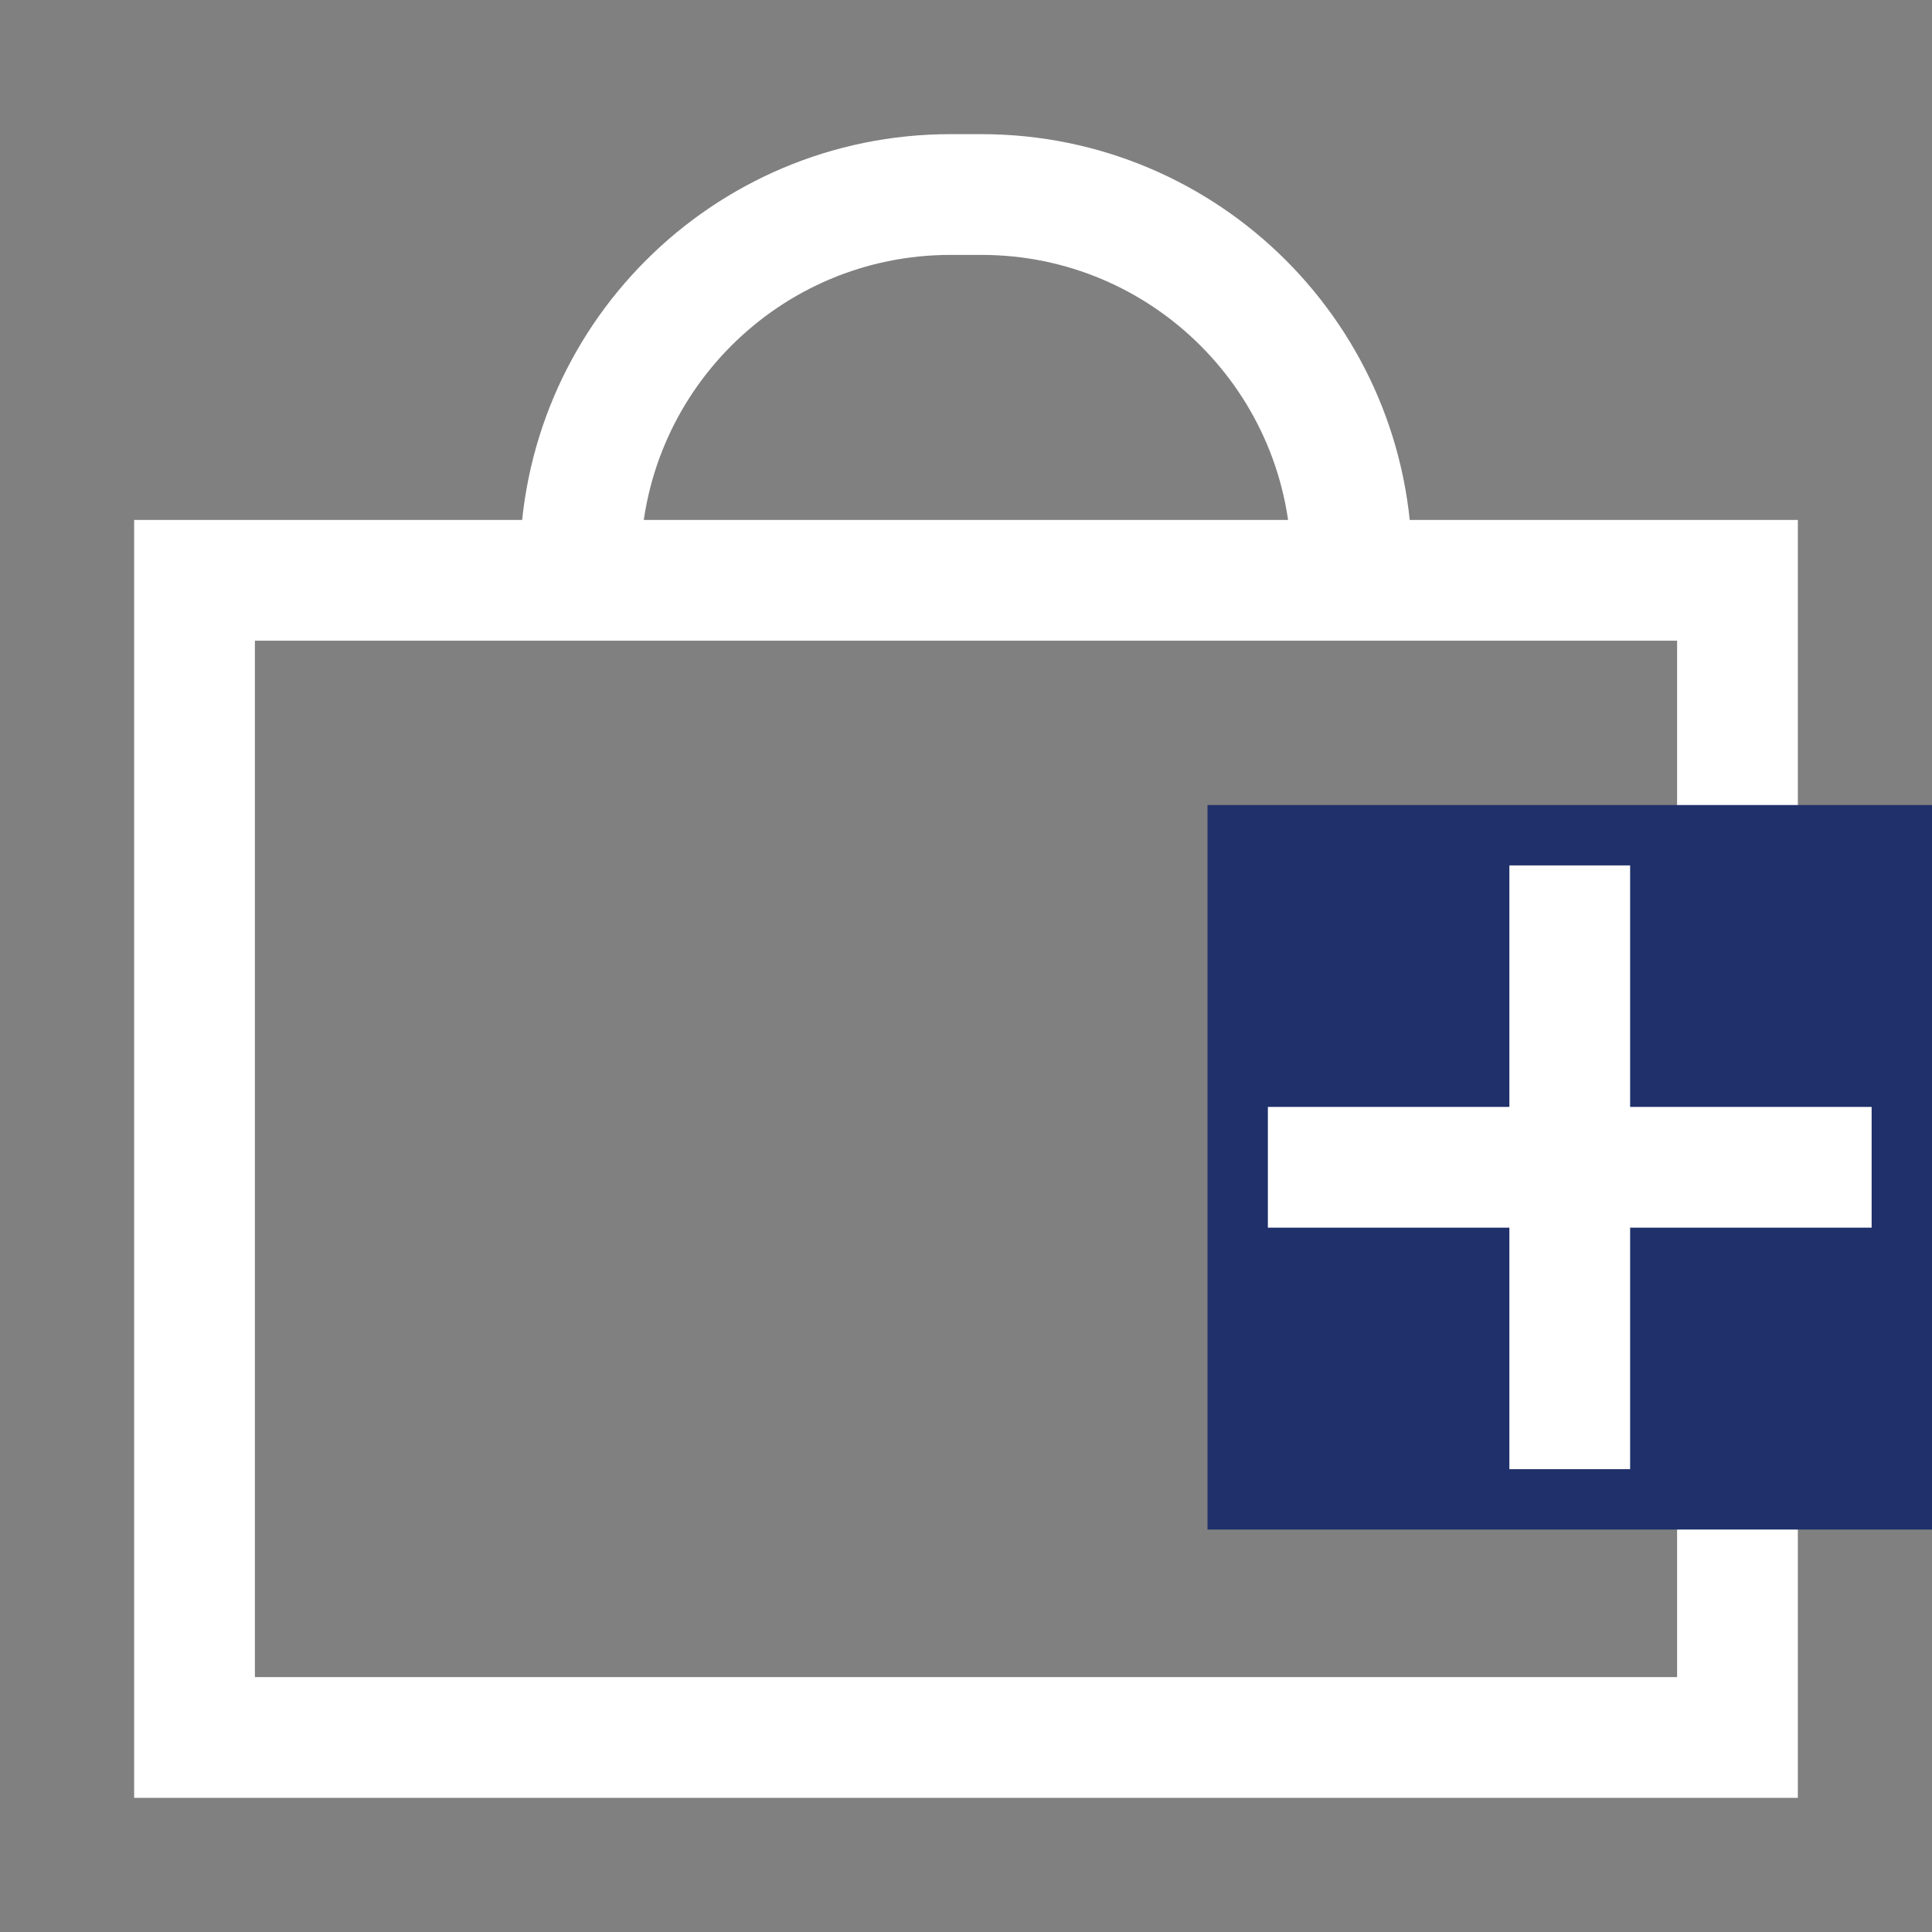 <svg width="16" height="16" viewBox="0 0 16 16" fill="none" xmlns="http://www.w3.org/2000/svg">
<rect x="0" y="0" width="16" height="16" fill="#808080" stroke="none"/>
<path d="M1.611 4.806H14.389V14.389H1.611V4.806Z" stroke="white"/>
<path d="M11.194 4.806V4.678C11.194 2.984 9.821 1.611 8.128 1.611H7.872C6.178 1.611 4.805 2.984 4.805 4.678V4.806" stroke="white"/>
<rect width="6" height="6" transform="translate(10 6.667)" fill="#1F306A"/>
<path d="M13 7.667V11.667M15 9.667H11" stroke="white" stroke-linecap="square"/>
</svg>
